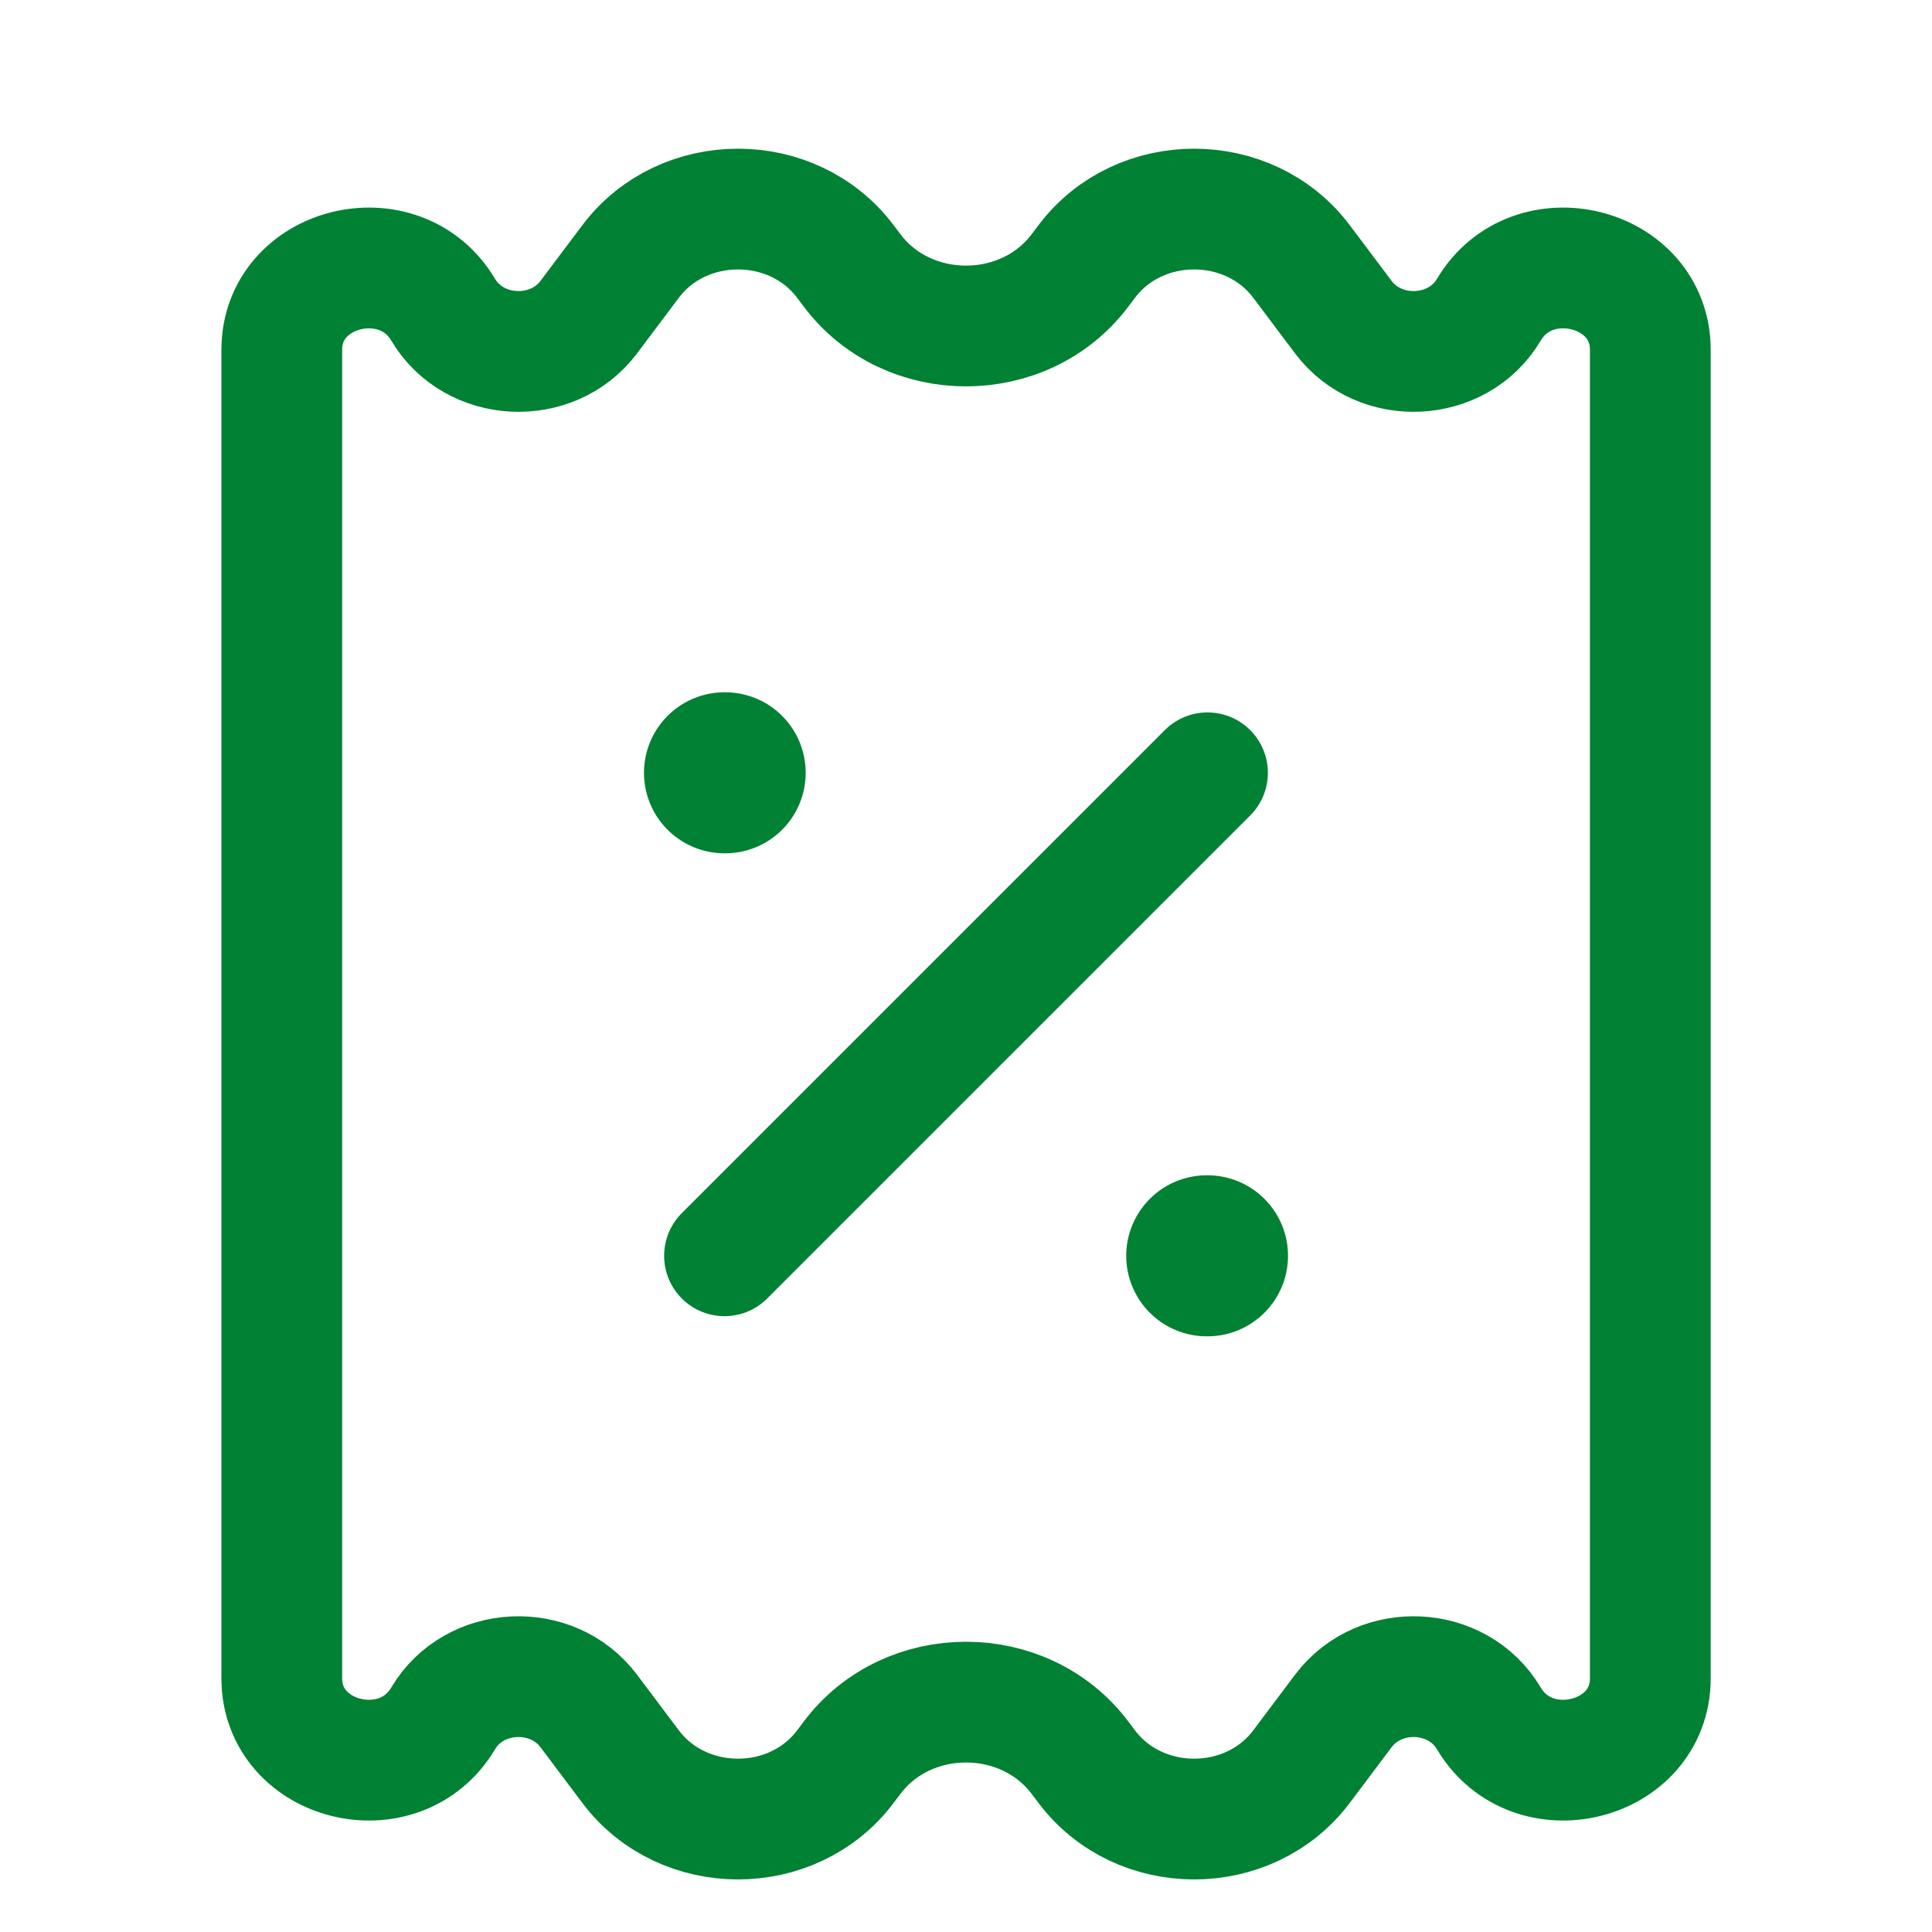 <svg width="20" height="20" viewBox="0 0 20 20" fill="none" xmlns="http://www.w3.org/2000/svg">
<path d="M6.527 18.287L6.095 17.712C5.715 17.207 4.909 17.247 4.588 17.788C4.138 18.547 2.917 18.245 2.917 17.374V3.621C2.917 2.75 4.138 2.448 4.588 3.207C4.909 3.747 5.715 3.788 6.095 3.283L6.527 2.708C7.071 1.983 8.208 1.983 8.752 2.708L8.82 2.798C9.397 3.567 10.603 3.567 11.181 2.798L11.249 2.708C11.793 1.983 12.93 1.983 13.474 2.708L13.906 3.283C14.286 3.788 15.092 3.747 15.412 3.207C15.862 2.448 17.084 2.75 17.084 3.621V17.374C17.084 18.245 15.862 18.547 15.412 17.788C15.092 17.247 14.286 17.207 13.906 17.712L13.474 18.287C12.93 19.012 11.793 19.012 11.249 18.287L11.181 18.197C10.603 17.428 9.397 17.428 8.82 18.197L8.752 18.287C8.208 19.012 7.071 19.012 6.527 18.287Z" stroke="#008133" stroke-width="1.25" stroke-linejoin="round"/>
<path d="M12.5 8L7.5 13" stroke="#008133" stroke-width="1.25" stroke-linecap="round" stroke-linejoin="round"/>
<path d="M12.5 13H12.492M7.507 8H7.5" stroke="#008133" stroke-width="1.667" stroke-linecap="round" stroke-linejoin="round"/>
</svg>
